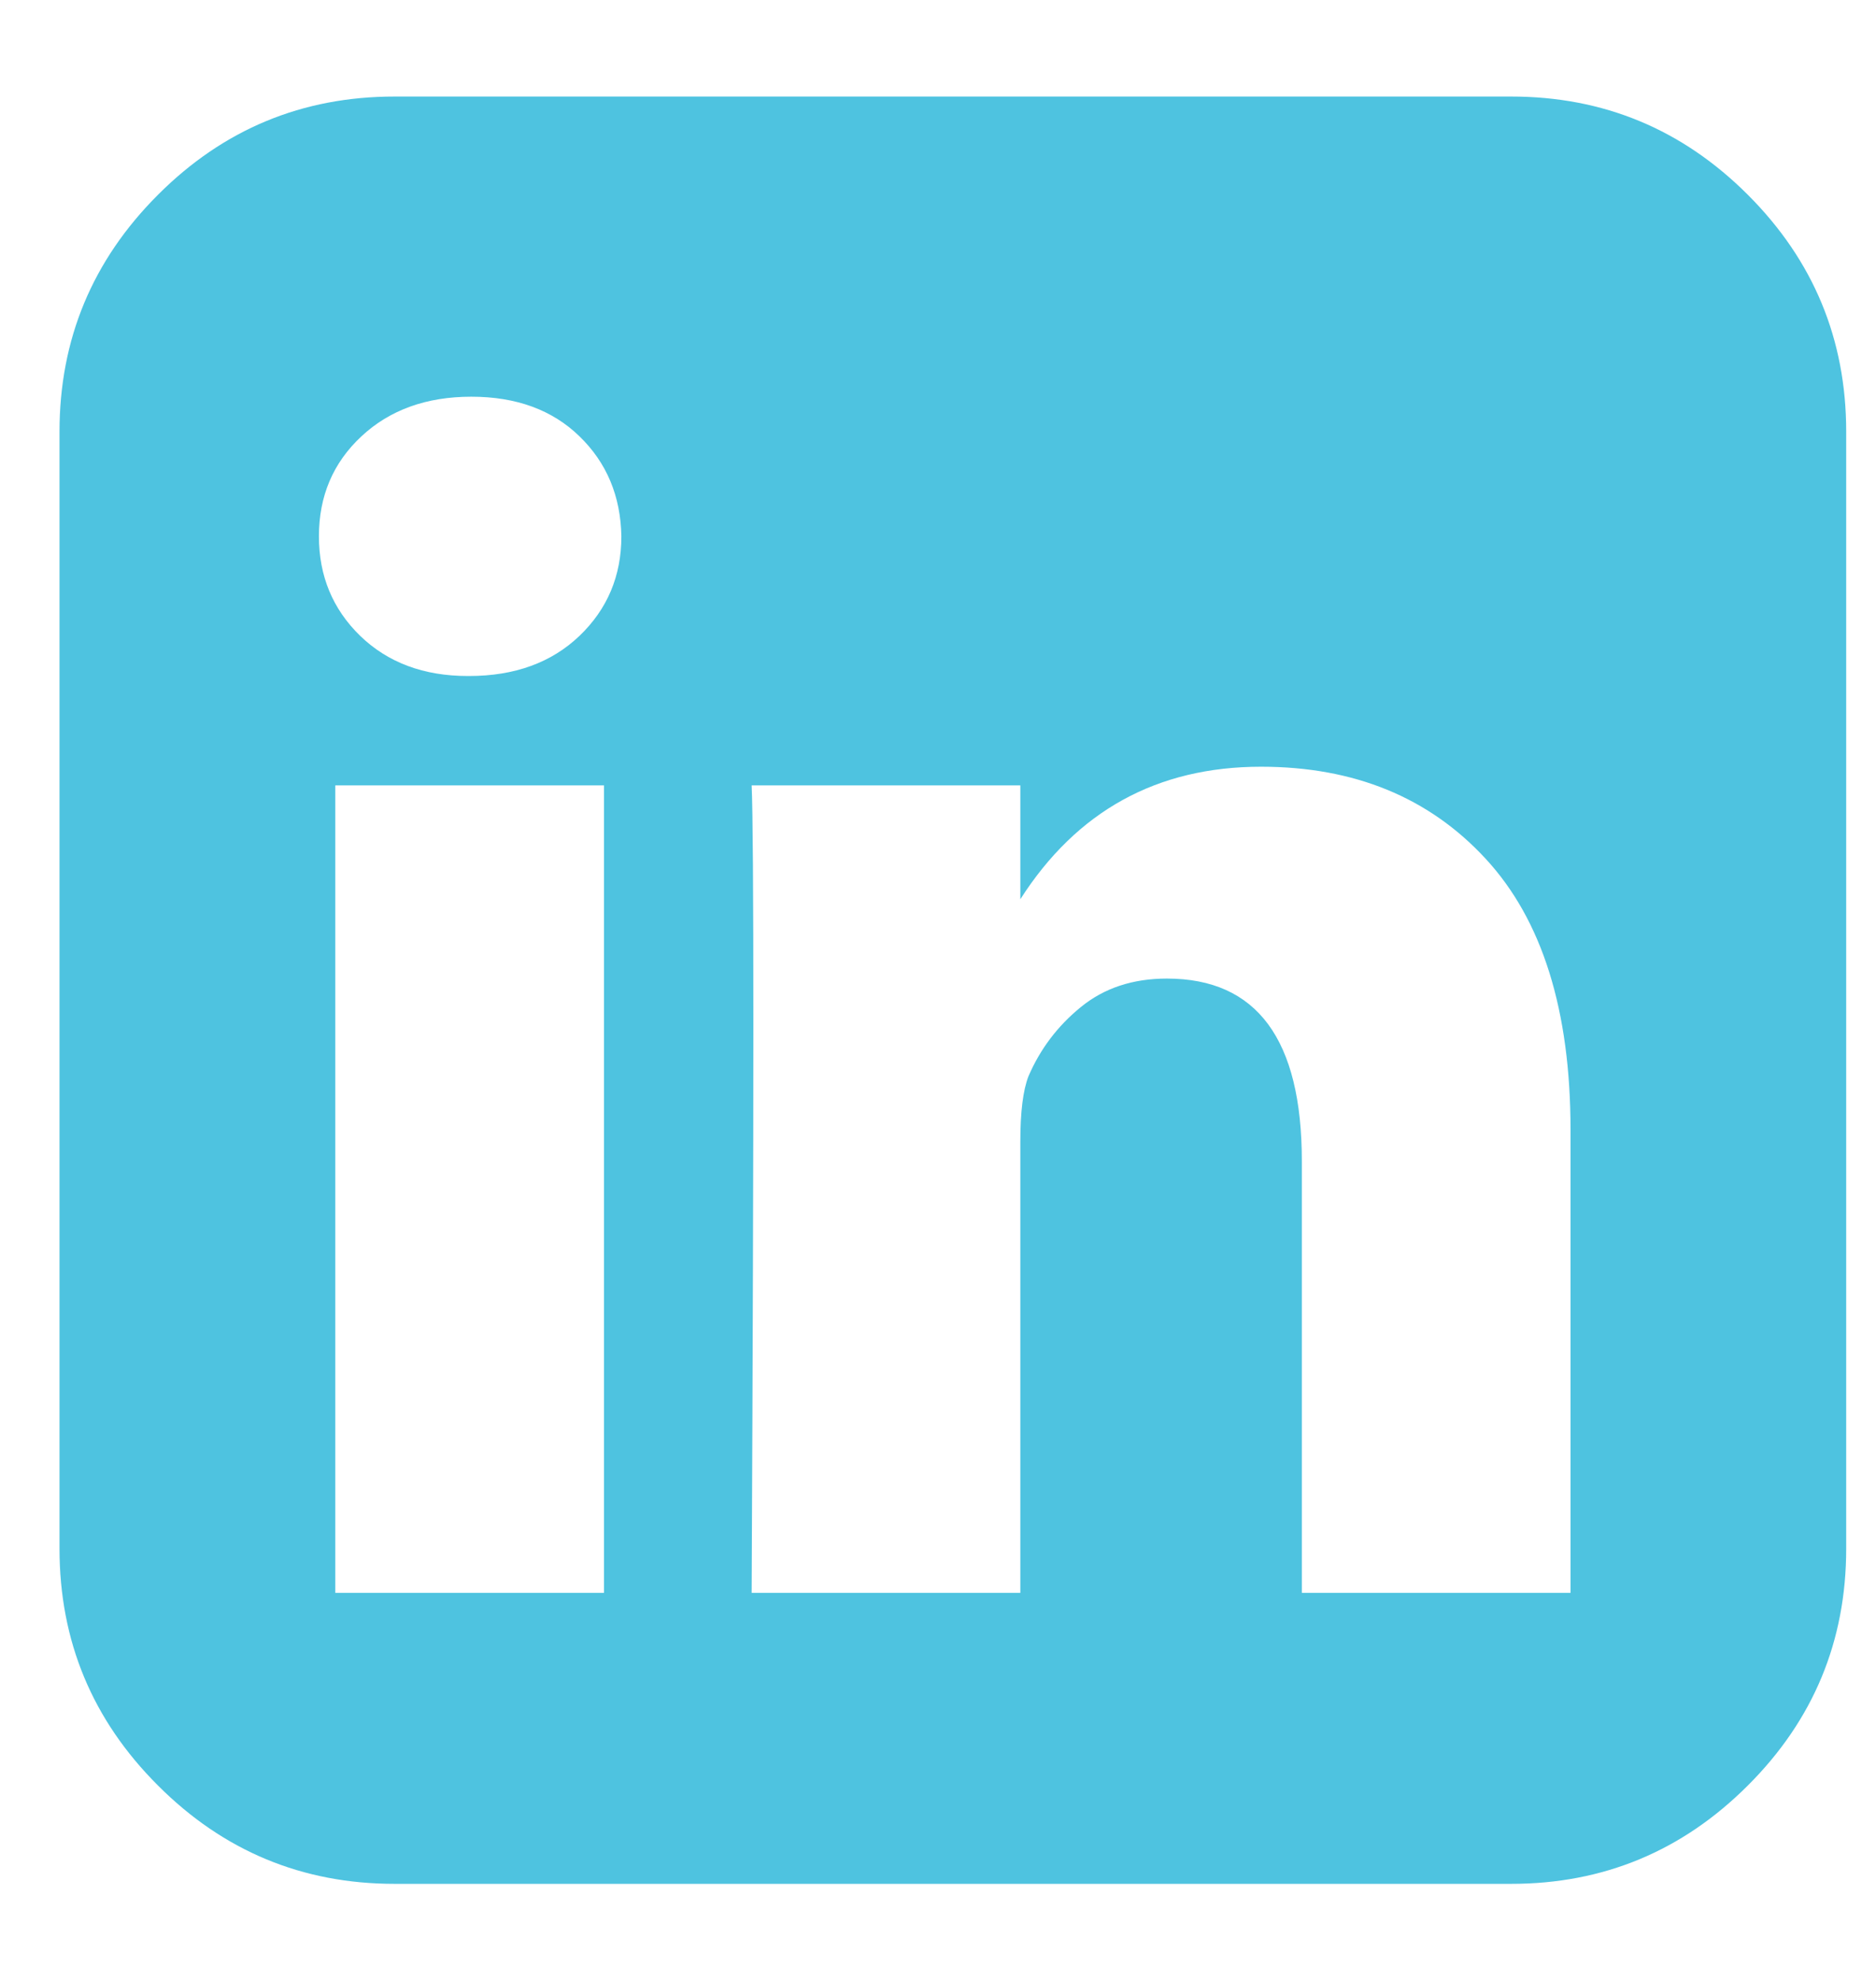 <?xml version="1.0" encoding="UTF-8"?>
<svg width="18px" height="19px" viewBox="0 0 18 19" version="1.1" xmlns="http://www.w3.org/2000/svg" xmlns:xlink="http://www.w3.org/1999/xlink">
    <!-- Generator: Sketch 47.1 (45422) - http://www.bohemiancoding.com/sketch -->
    <title>linkedin</title>
    <desc>Created with Sketch.</desc>
    <defs></defs>
    <g id="Welcome" stroke="none" stroke-width="1" fill="none" fill-rule="evenodd">
        <g id="Desktop-(Contents)" transform="translate(-821, -743)" fill="#4EC3E0">
            <g id="Share" transform="translate(762, 702)">
                <path d="M62.217,56.278 L64.795,56.278 L64.795,48.533 L62.217,48.533 L62.217,56.278 Z M64.962,46.144 C64.955,45.758 64.821,45.438 64.56,45.185 C64.3,44.932 63.954,44.805 63.522,44.805 C63.091,44.805 62.739,44.932 62.468,45.185 C62.196,45.438 62.06,45.758 62.06,46.144 C62.06,46.524 62.192,46.842 62.456,47.099 C62.721,47.355 63.065,47.484 63.489,47.484 L63.5,47.484 C63.939,47.484 64.292,47.355 64.56,47.099 C64.828,46.842 64.962,46.524 64.962,46.144 Z M68.79,49.625 L68.79,48.533 L66.212,48.533 C66.234,49.024 66.234,51.606 66.212,56.278 L68.79,56.278 L68.79,51.948 C68.79,51.665 68.816,51.457 68.868,51.323 C68.98,51.063 69.147,50.841 69.371,50.659 C69.594,50.477 69.869,50.386 70.196,50.386 C71.06,50.386 71.491,50.97 71.491,52.138 L71.491,56.278 L74.069,56.278 L74.069,51.836 C74.069,50.691 73.798,49.824 73.254,49.236 C72.711,48.648 71.993,48.354 71.1,48.354 C70.102,48.354 69.332,48.778 68.79,49.625 L68.79,49.625 Z M76.714,45.14 L76.714,55.854 C76.714,56.74 76.4,57.497 75.771,58.125 C75.142,58.754 74.385,59.069 73.5,59.069 L62.786,59.069 C61.9,59.069 61.143,58.754 60.515,58.125 C59.886,57.497 59.571,56.74 59.571,55.854 L59.571,45.14 C59.571,44.255 59.886,43.498 60.515,42.869 C61.143,42.24 61.9,41.926 62.786,41.926 L73.5,41.926 C74.385,41.926 75.142,42.24 75.771,42.869 C76.4,43.498 76.714,44.255 76.714,45.14 Z" id="linkedin"></path>
            </g>
        </g>
    </g>
</svg>